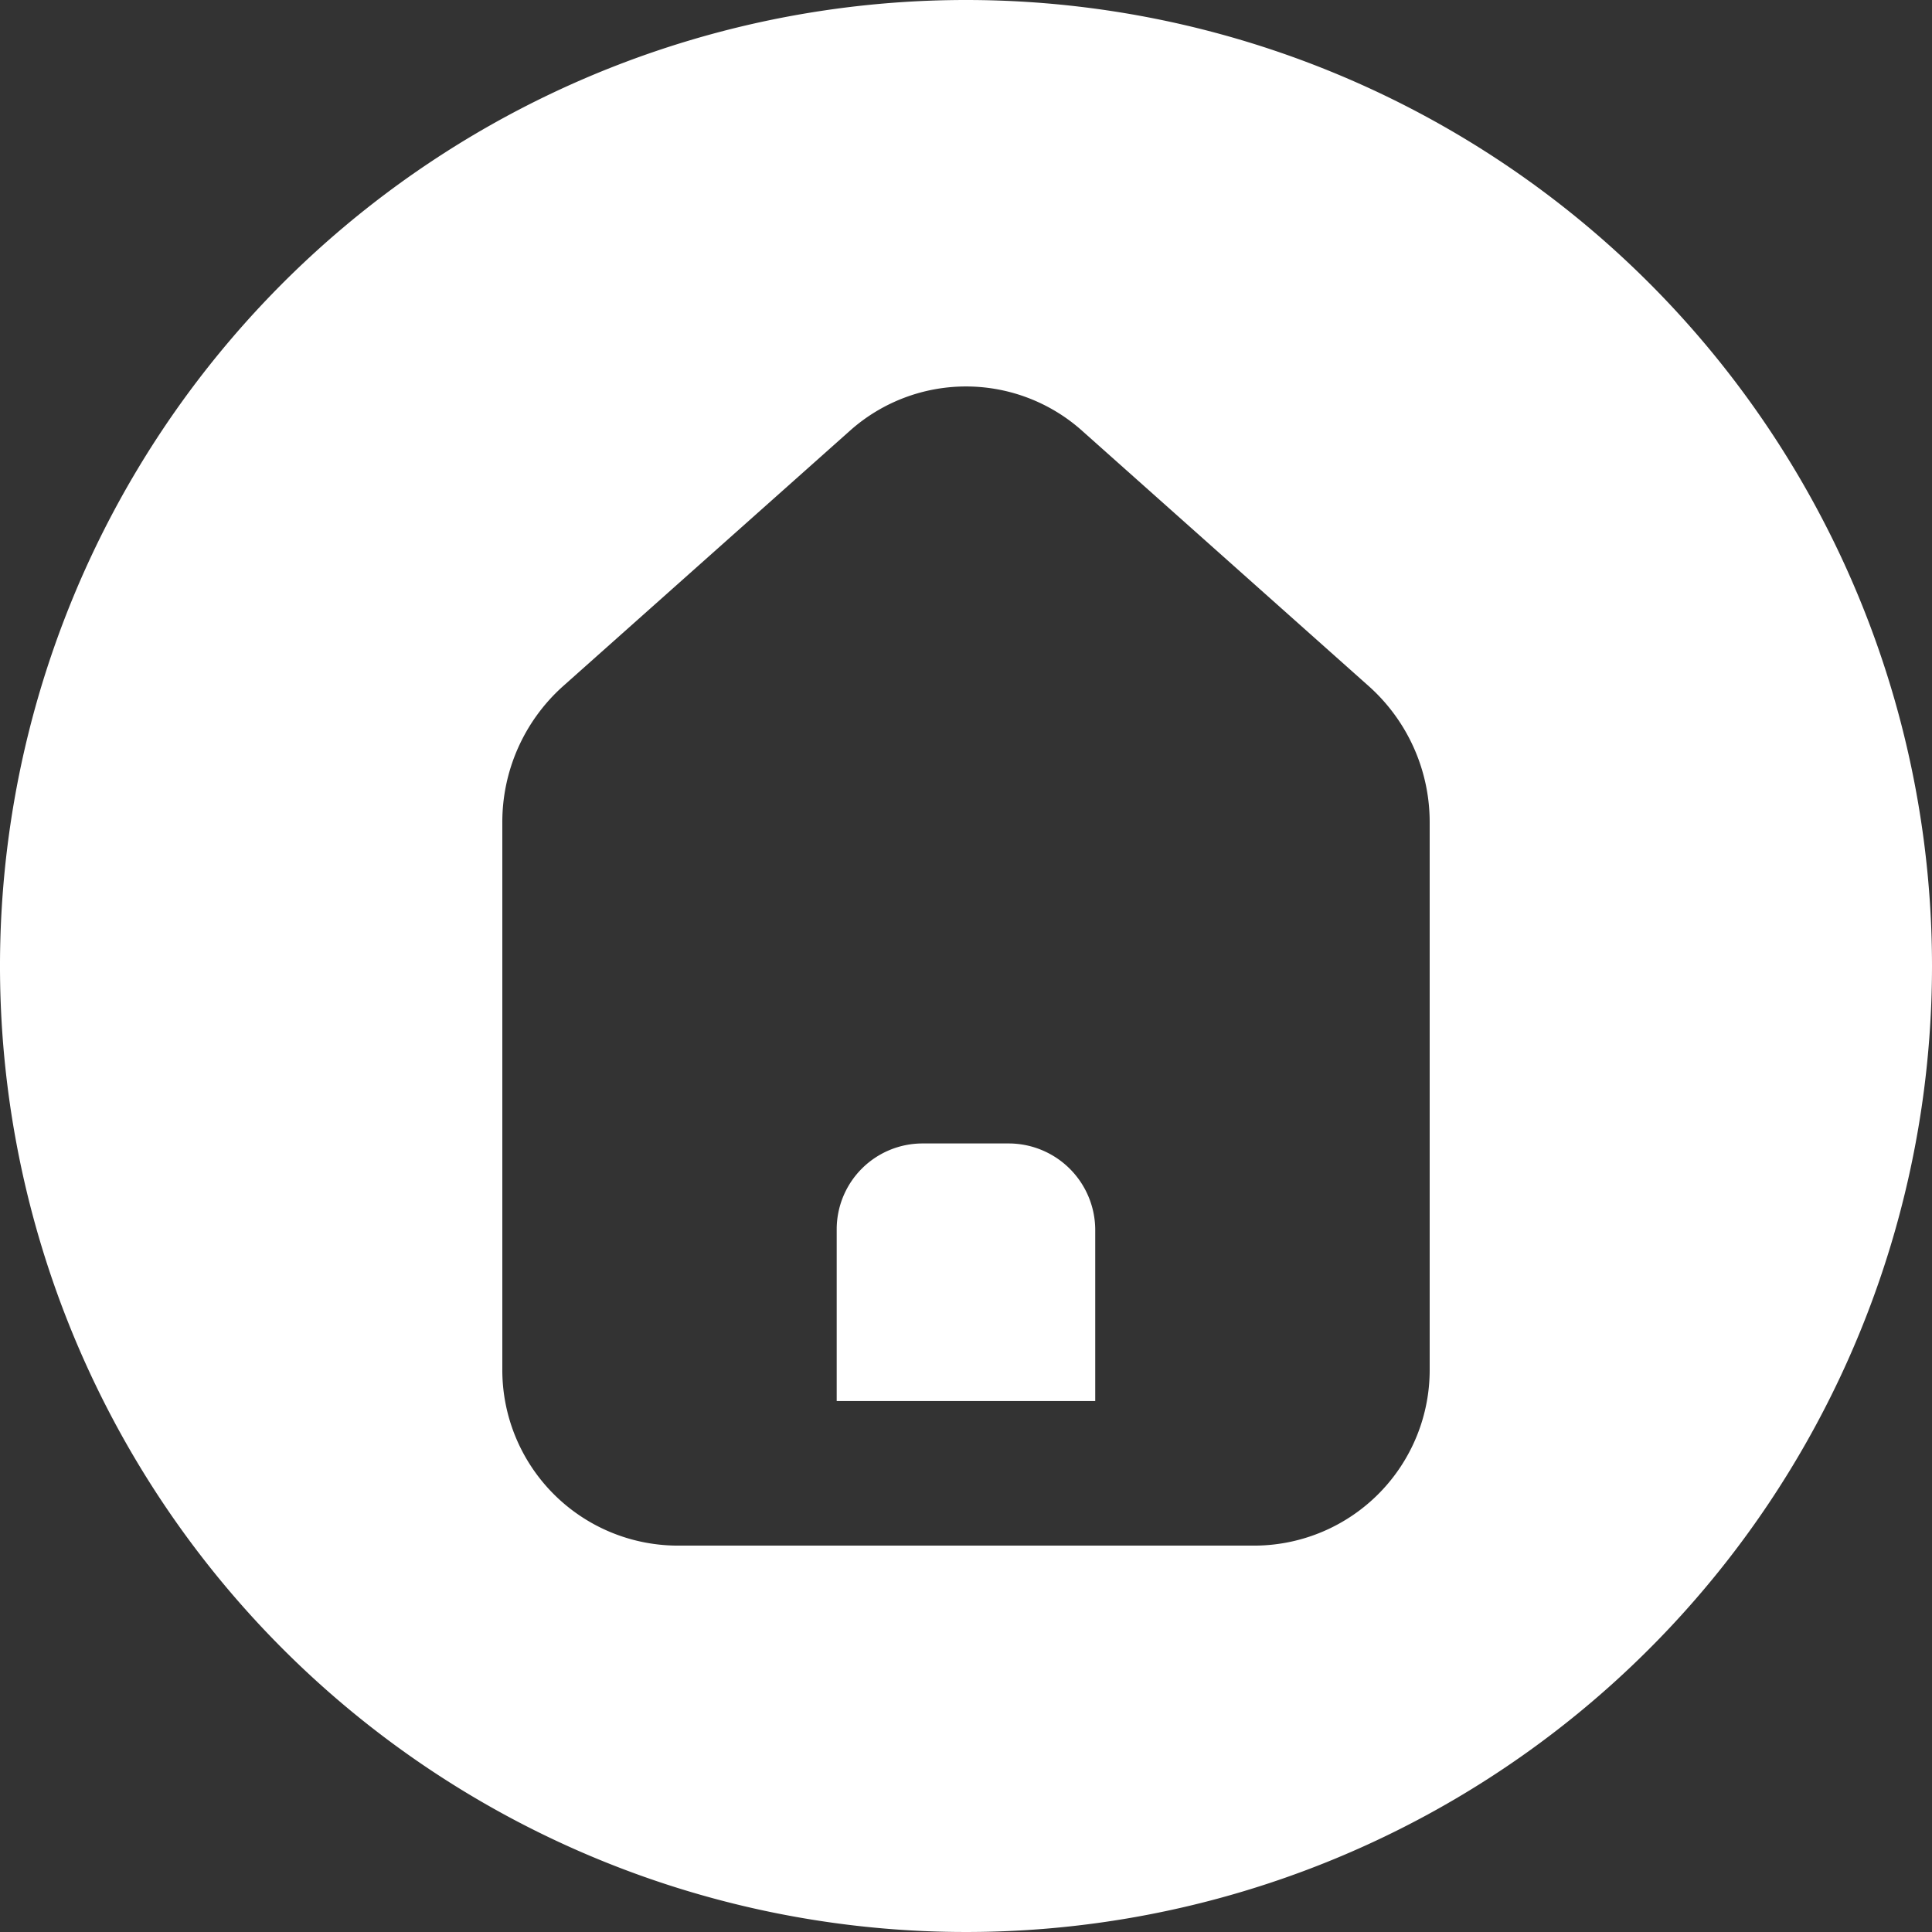 <svg xmlns="http://www.w3.org/2000/svg" width="27" height="27" viewBox="0 0 27 27">
  <rect x="0" y="0" width="27" height="27" fill="#333333" stroke="none"/>
  <g id="adresse-du-domicile" transform="translate(-2 -2)">
    <path id="Tracé_8466" data-name="Tracé 8466" d="M15.5,2A13.5,13.5,0,1,0,29,15.5,13.5,13.5,0,0,0,15.5,2Zm6.48,19.125A2.455,2.455,0,0,1,19.559,23.6H11.441A2.455,2.455,0,0,1,9.02,21.125V13.5A2.548,2.548,0,0,1,9.857,11.6L13.9,8a2.436,2.436,0,0,1,3.2,0l4.041,3.6A2.548,2.548,0,0,1,21.98,13.5Z" transform="translate(0 0)" fill="#fff"/>
    <path id="Tracé_8467" data-name="Tracé 8467" d="M12.607,13.2H11.393a1.2,1.2,0,0,0-1.2,1.2v2.4h3.613V14.4a1.211,1.211,0,0,0-1.2-1.2Z" transform="translate(3.5 4.78)" fill="#fff"/>
  </g>
</svg>
